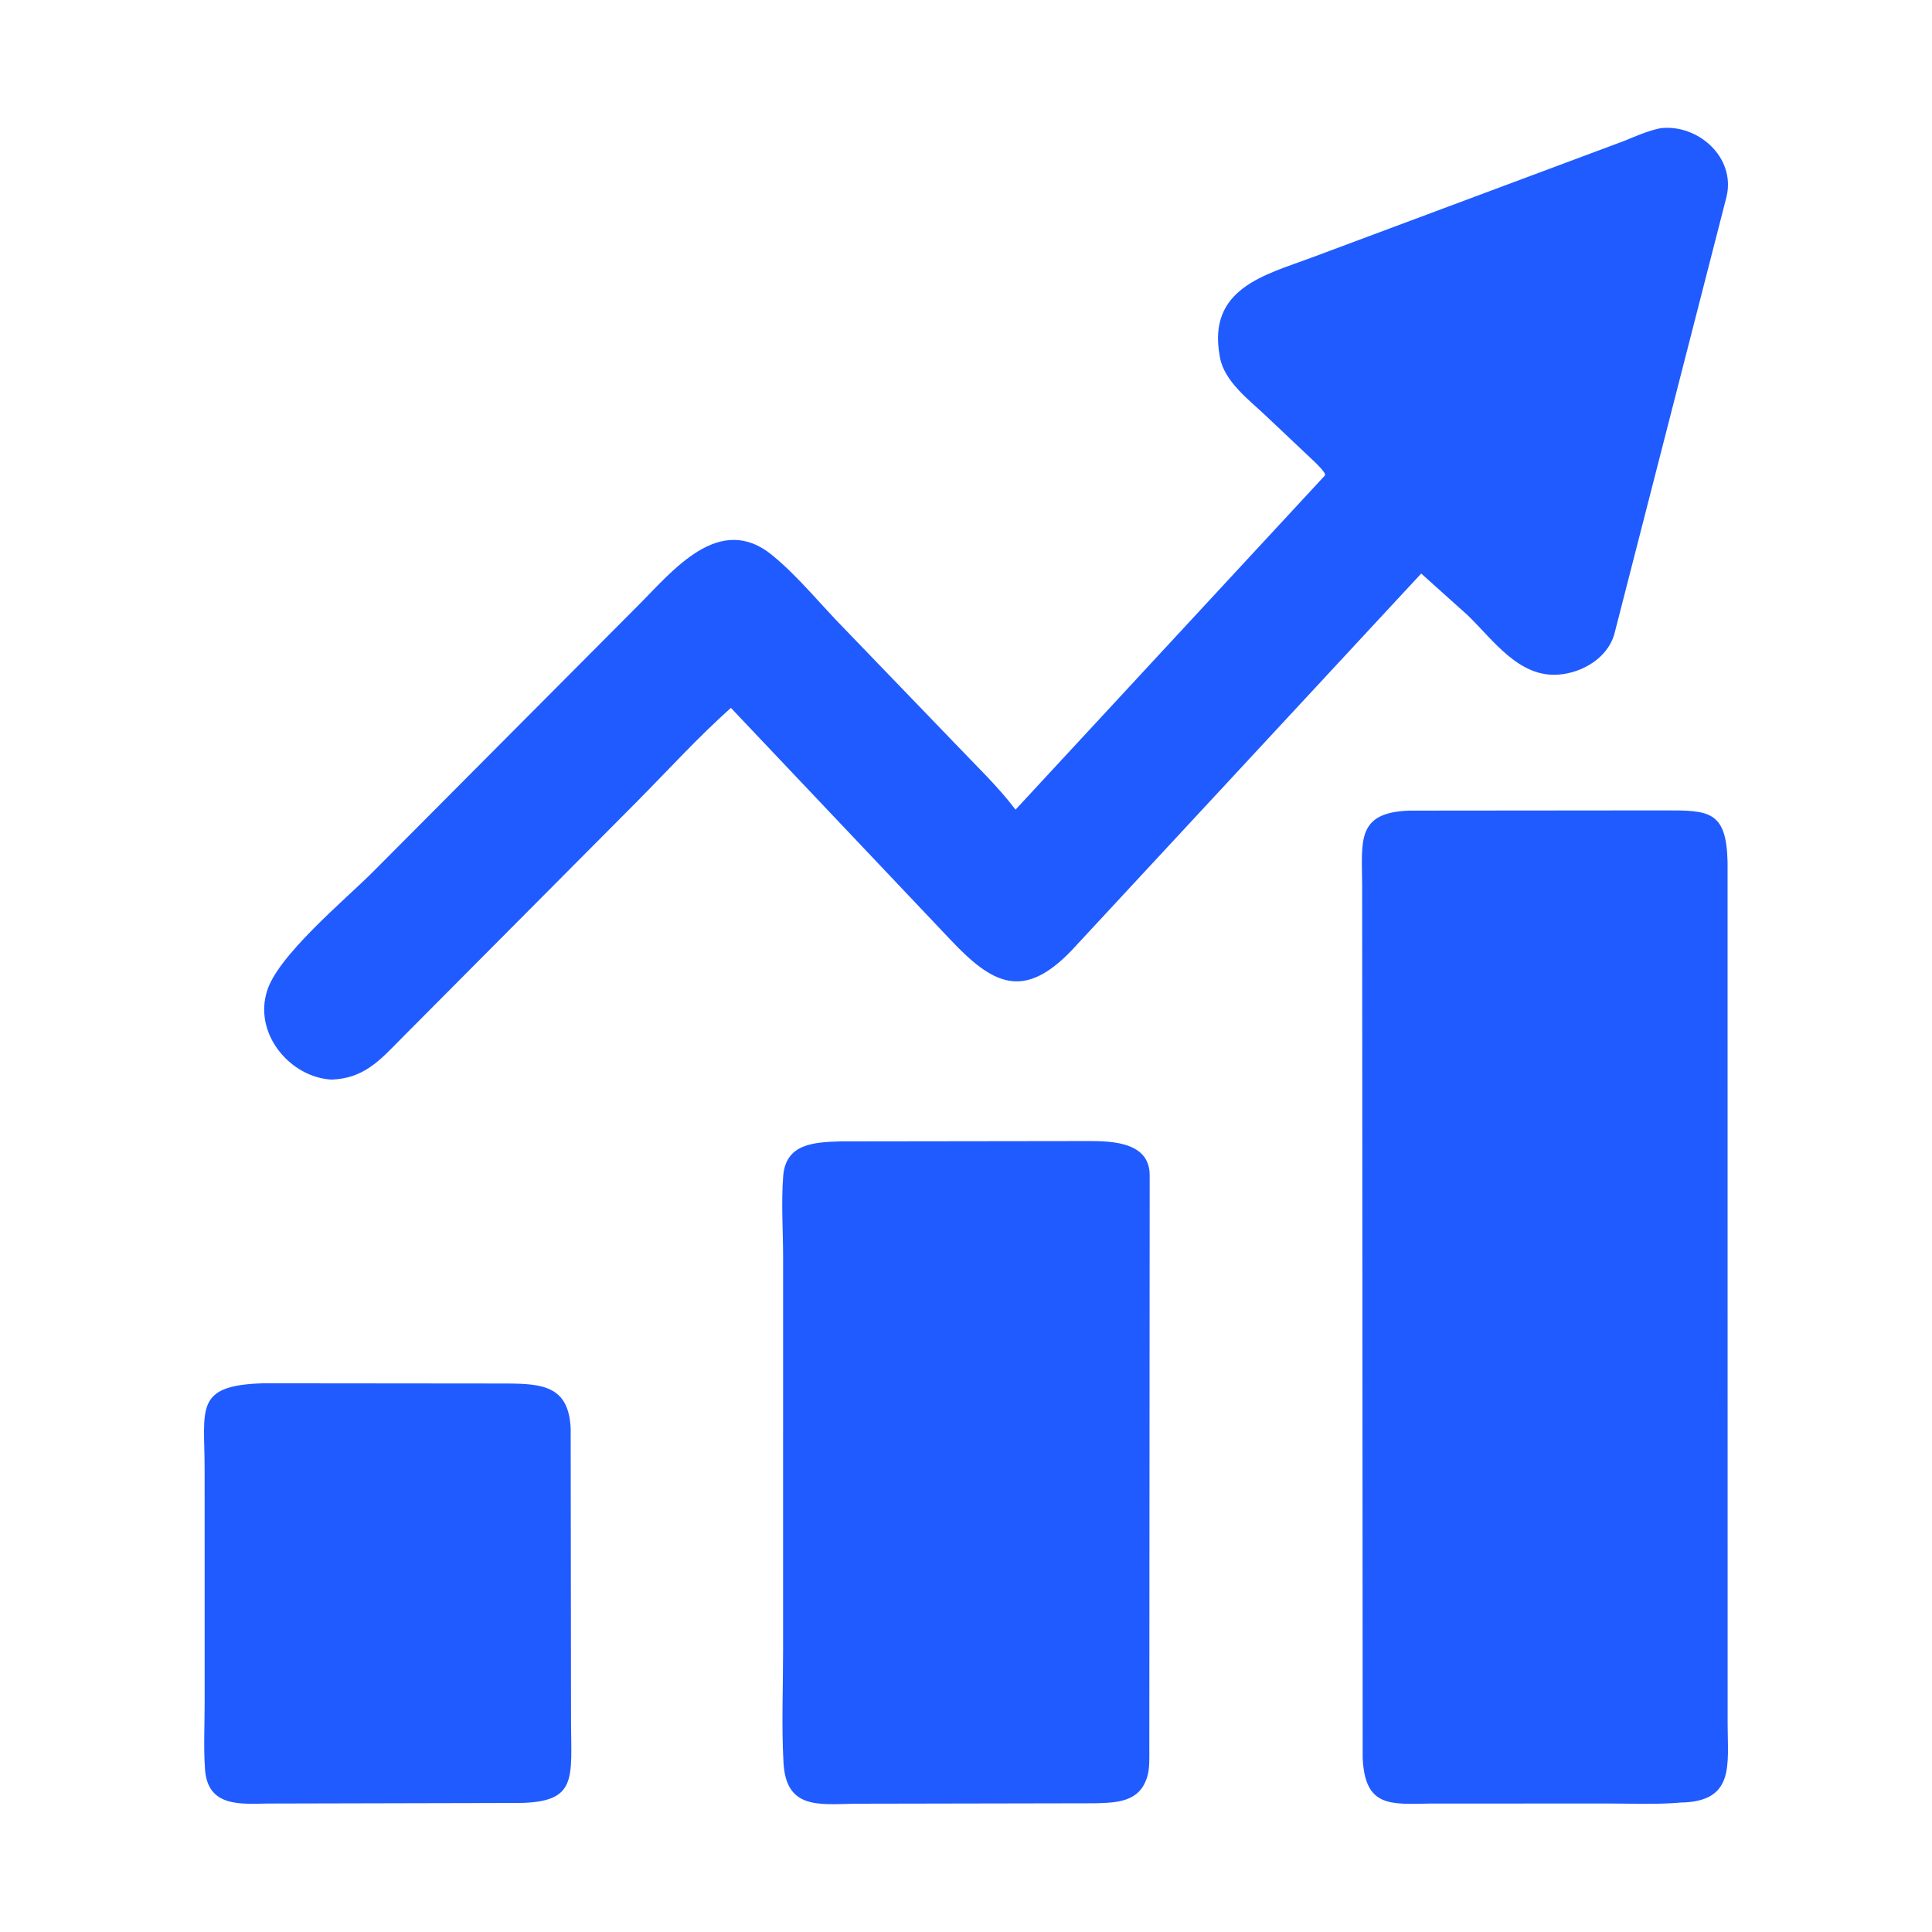 <svg width="68" height="68" viewBox="0 0 68 68" fill="none" xmlns="http://www.w3.org/2000/svg">
<path d="M11.665 37.998C10.244 37.918 8.995 36.462 9.363 35.011L9.383 34.936C9.709 33.676 12.2 31.624 13.139 30.674L22.469 21.302C23.673 20.101 25.318 18.013 27.181 19.542C28.114 20.309 28.875 21.27 29.72 22.128L33.631 26.187C34.339 26.934 35.123 27.675 35.743 28.497L46.633 16.735C46.685 16.648 46.347 16.334 46.261 16.247L44.536 14.617C43.951 14.065 43.103 13.43 42.942 12.598L42.931 12.533C42.487 10.149 44.537 9.673 46.134 9.078L57.17 4.958C57.598 4.783 57.991 4.606 58.445 4.512C59.754 4.358 61.097 5.53 60.769 6.921L56.818 22.324C56.575 23.164 55.689 23.679 54.862 23.744C53.458 23.854 52.566 22.534 51.66 21.657L50.022 20.187L37.714 33.455C36.02 35.217 34.935 34.656 33.426 33.047L25.725 24.915C24.578 25.94 23.511 27.11 22.427 28.205L14.096 36.582C13.354 37.34 12.789 37.961 11.665 37.998L11.665 37.998Z" fill="#205BFF"/>
<path d="M59.142 63.445L58.852 63.466C58.112 63.51 57.355 63.478 56.614 63.478L50.346 63.479C48.912 63.507 48.046 63.602 47.962 61.882L47.943 31.145C47.936 29.593 47.733 28.594 49.608 28.531L58.557 28.523C60.145 28.521 60.765 28.52 60.805 30.346L60.807 60.669C60.806 62.113 61.075 63.418 59.142 63.444L59.142 63.445Z" fill="#205BFF"/>
<path d="M38.548 63.469L30.058 63.485C28.786 63.512 27.665 63.667 27.576 62.036C27.505 60.733 27.562 59.397 27.562 58.091L27.563 44.273C27.563 43.327 27.492 42.334 27.566 41.393C27.656 40.248 28.65 40.204 29.57 40.173L38.087 40.162C38.897 40.163 40.455 40.092 40.465 41.353L40.452 61.572C40.451 61.881 40.47 62.246 40.377 62.542L40.358 62.598C40.078 63.428 39.294 63.45 38.548 63.469V63.469Z" fill="#205BFF"/>
<path d="M18.013 63.459L9.414 63.479C8.463 63.492 7.309 63.61 7.216 62.274C7.162 61.506 7.203 60.709 7.203 59.938L7.202 51.709C7.203 49.58 6.818 48.756 9.273 48.687L17.843 48.695C19.11 48.703 20.017 48.79 20.086 50.277L20.098 60.469C20.096 62.654 20.393 63.493 18.013 63.459H18.013Z" fill="#205BFF"/>
</svg>
